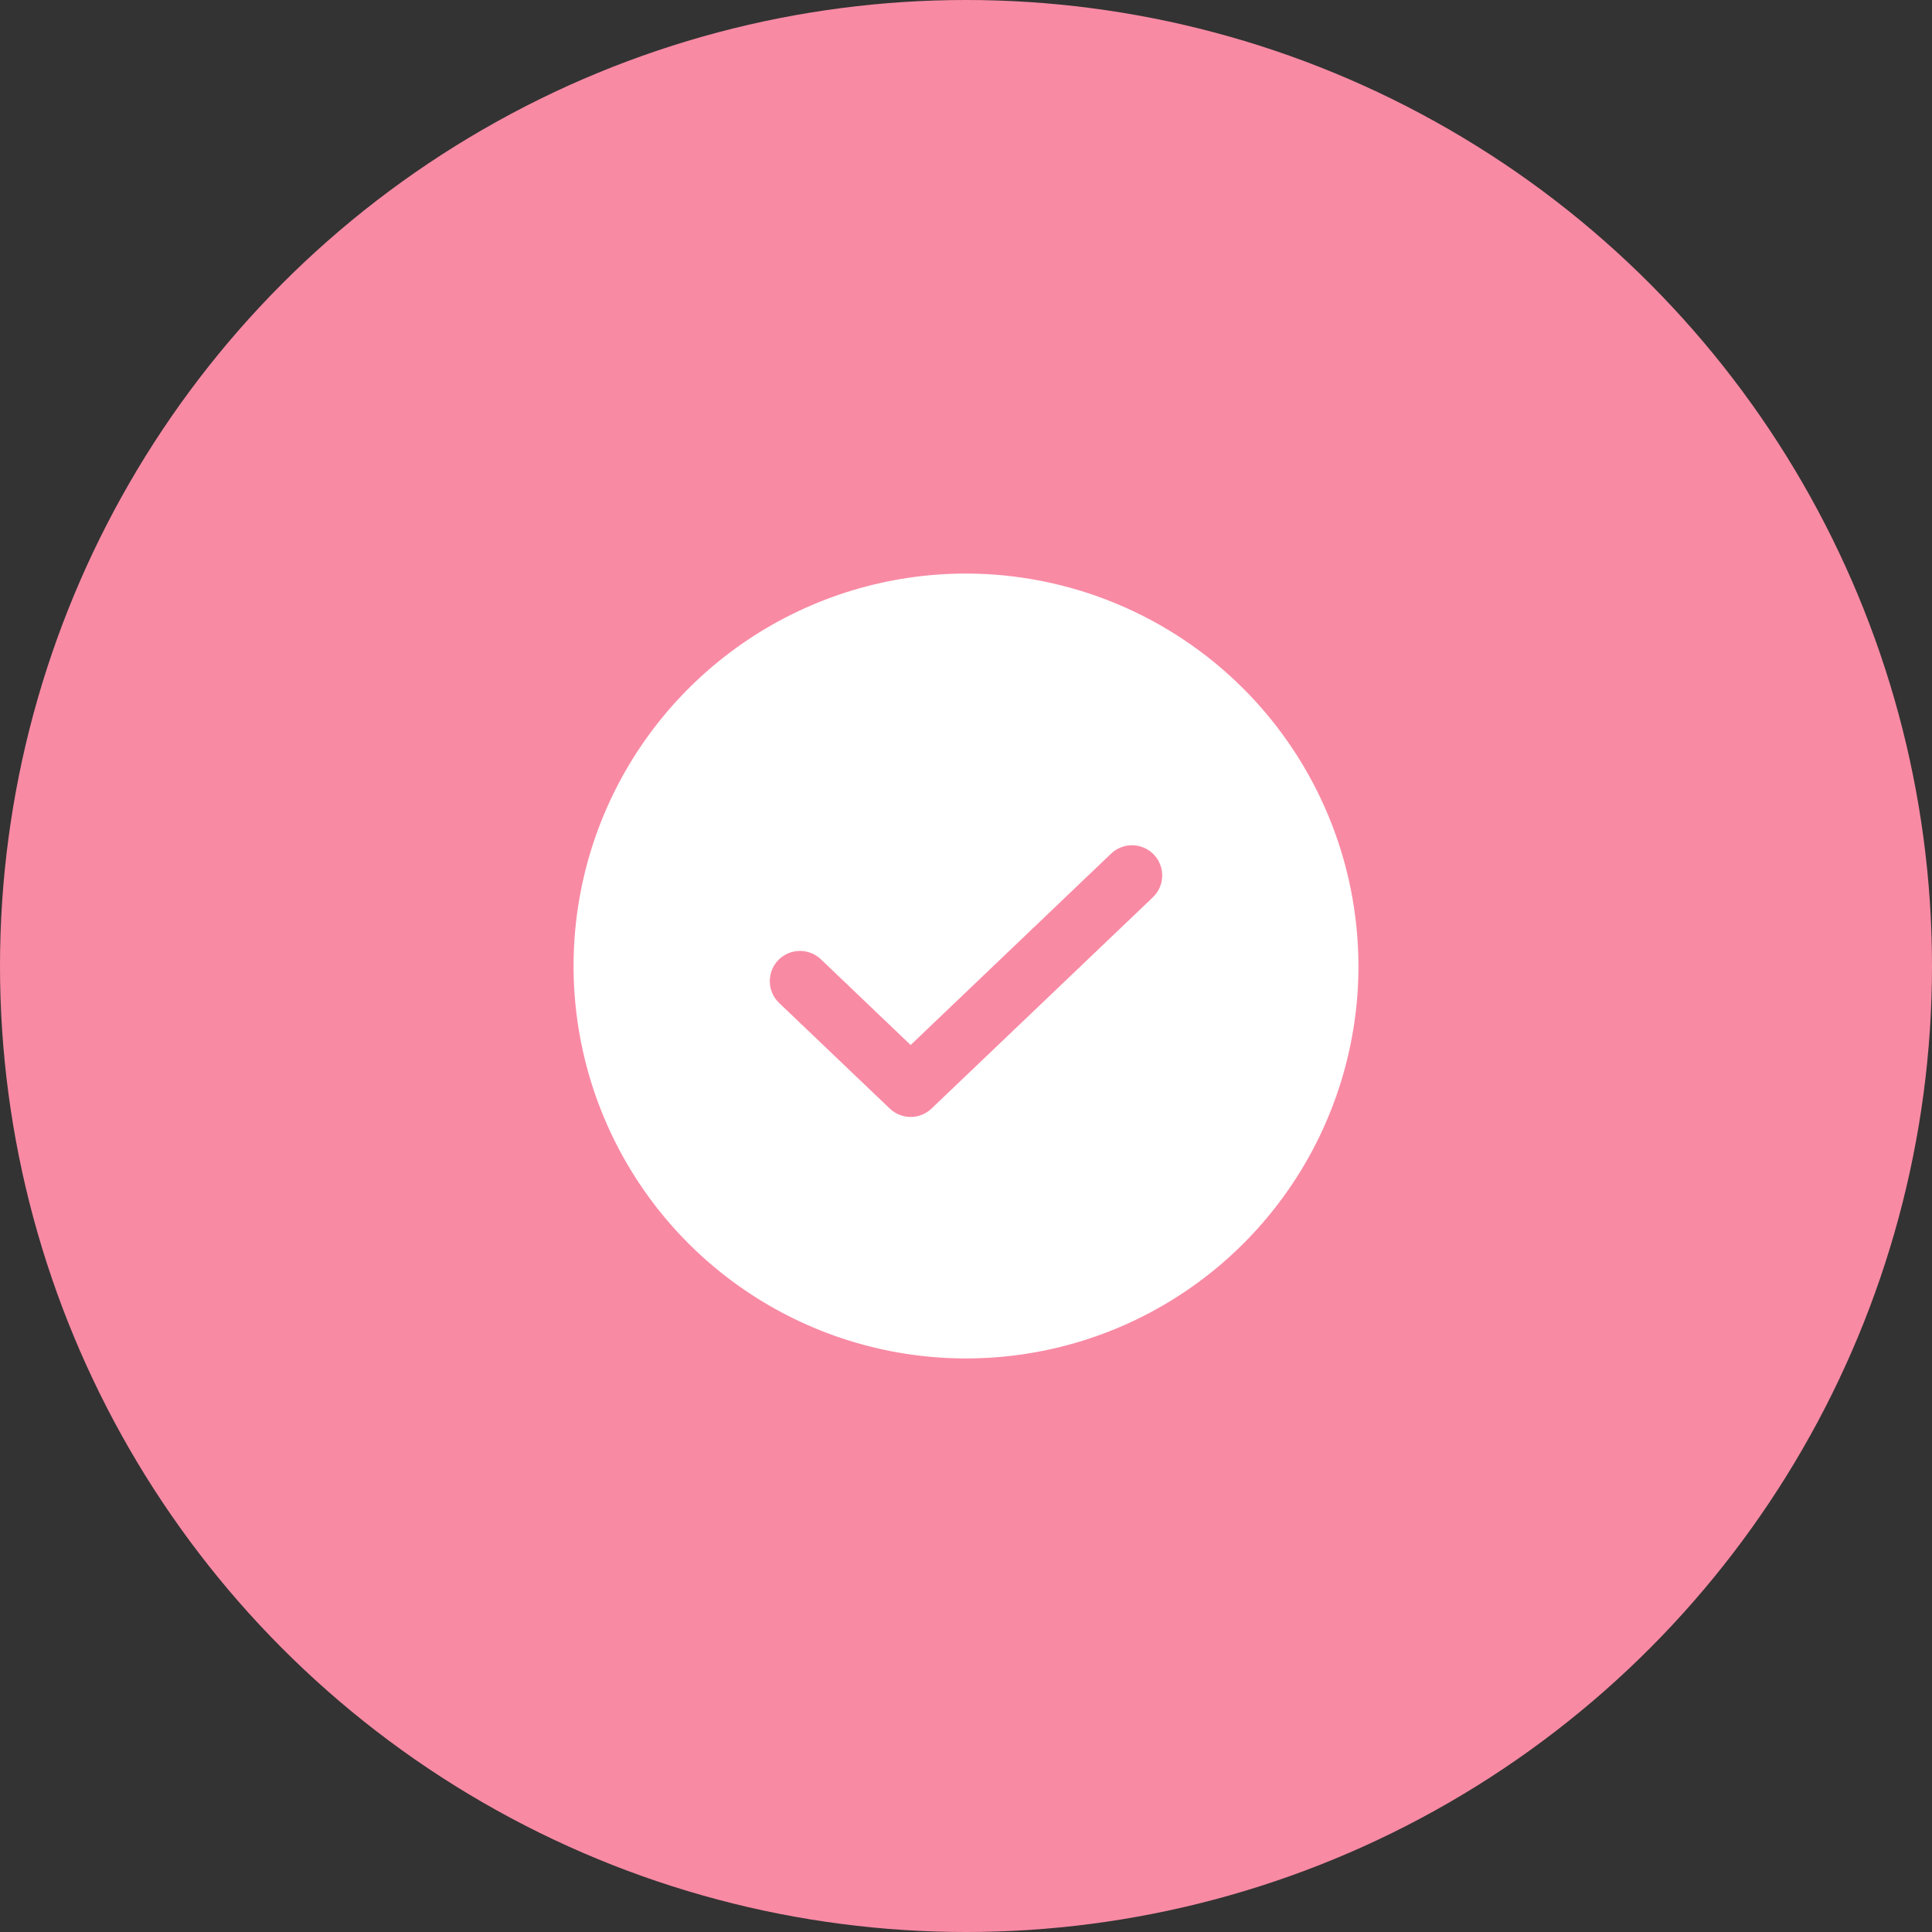 <svg width="60" height="60" viewBox="0 0 60 60" fill="none" xmlns="http://www.w3.org/2000/svg">
<rect x="0" y="0" width="60" height="60" fill="#333333" stroke="none"/>
<circle cx="30" cy="30" r="30" fill="#F98AA4"/>
<path d="M30 17.812C27.59 17.812 25.233 18.527 23.229 19.866C21.225 21.206 19.663 23.109 18.74 25.336C17.818 27.563 17.576 30.014 18.047 32.378C18.517 34.742 19.678 36.913 21.382 38.618C23.087 40.322 25.258 41.483 27.622 41.953C29.986 42.424 32.437 42.182 34.664 41.26C36.891 40.337 38.794 38.775 40.133 36.771C41.473 34.767 42.188 32.41 42.188 30C42.184 26.769 40.898 23.671 38.614 21.386C36.329 19.102 33.231 17.816 30 17.812ZM35.804 27.866L28.929 34.428C28.754 34.595 28.522 34.688 28.281 34.688C28.039 34.688 27.807 34.595 27.633 34.428L24.196 31.147C24.016 30.975 23.912 30.739 23.907 30.49C23.901 30.242 23.994 30.001 24.166 29.821C24.338 29.642 24.574 29.537 24.823 29.532C25.071 29.526 25.312 29.619 25.492 29.79L28.281 32.454L34.508 26.509C34.688 26.338 34.929 26.244 35.177 26.25C35.426 26.256 35.662 26.36 35.834 26.54C36.006 26.72 36.099 26.96 36.093 27.209C36.088 27.458 35.984 27.694 35.804 27.866Z" fill="white"/>
</svg>

